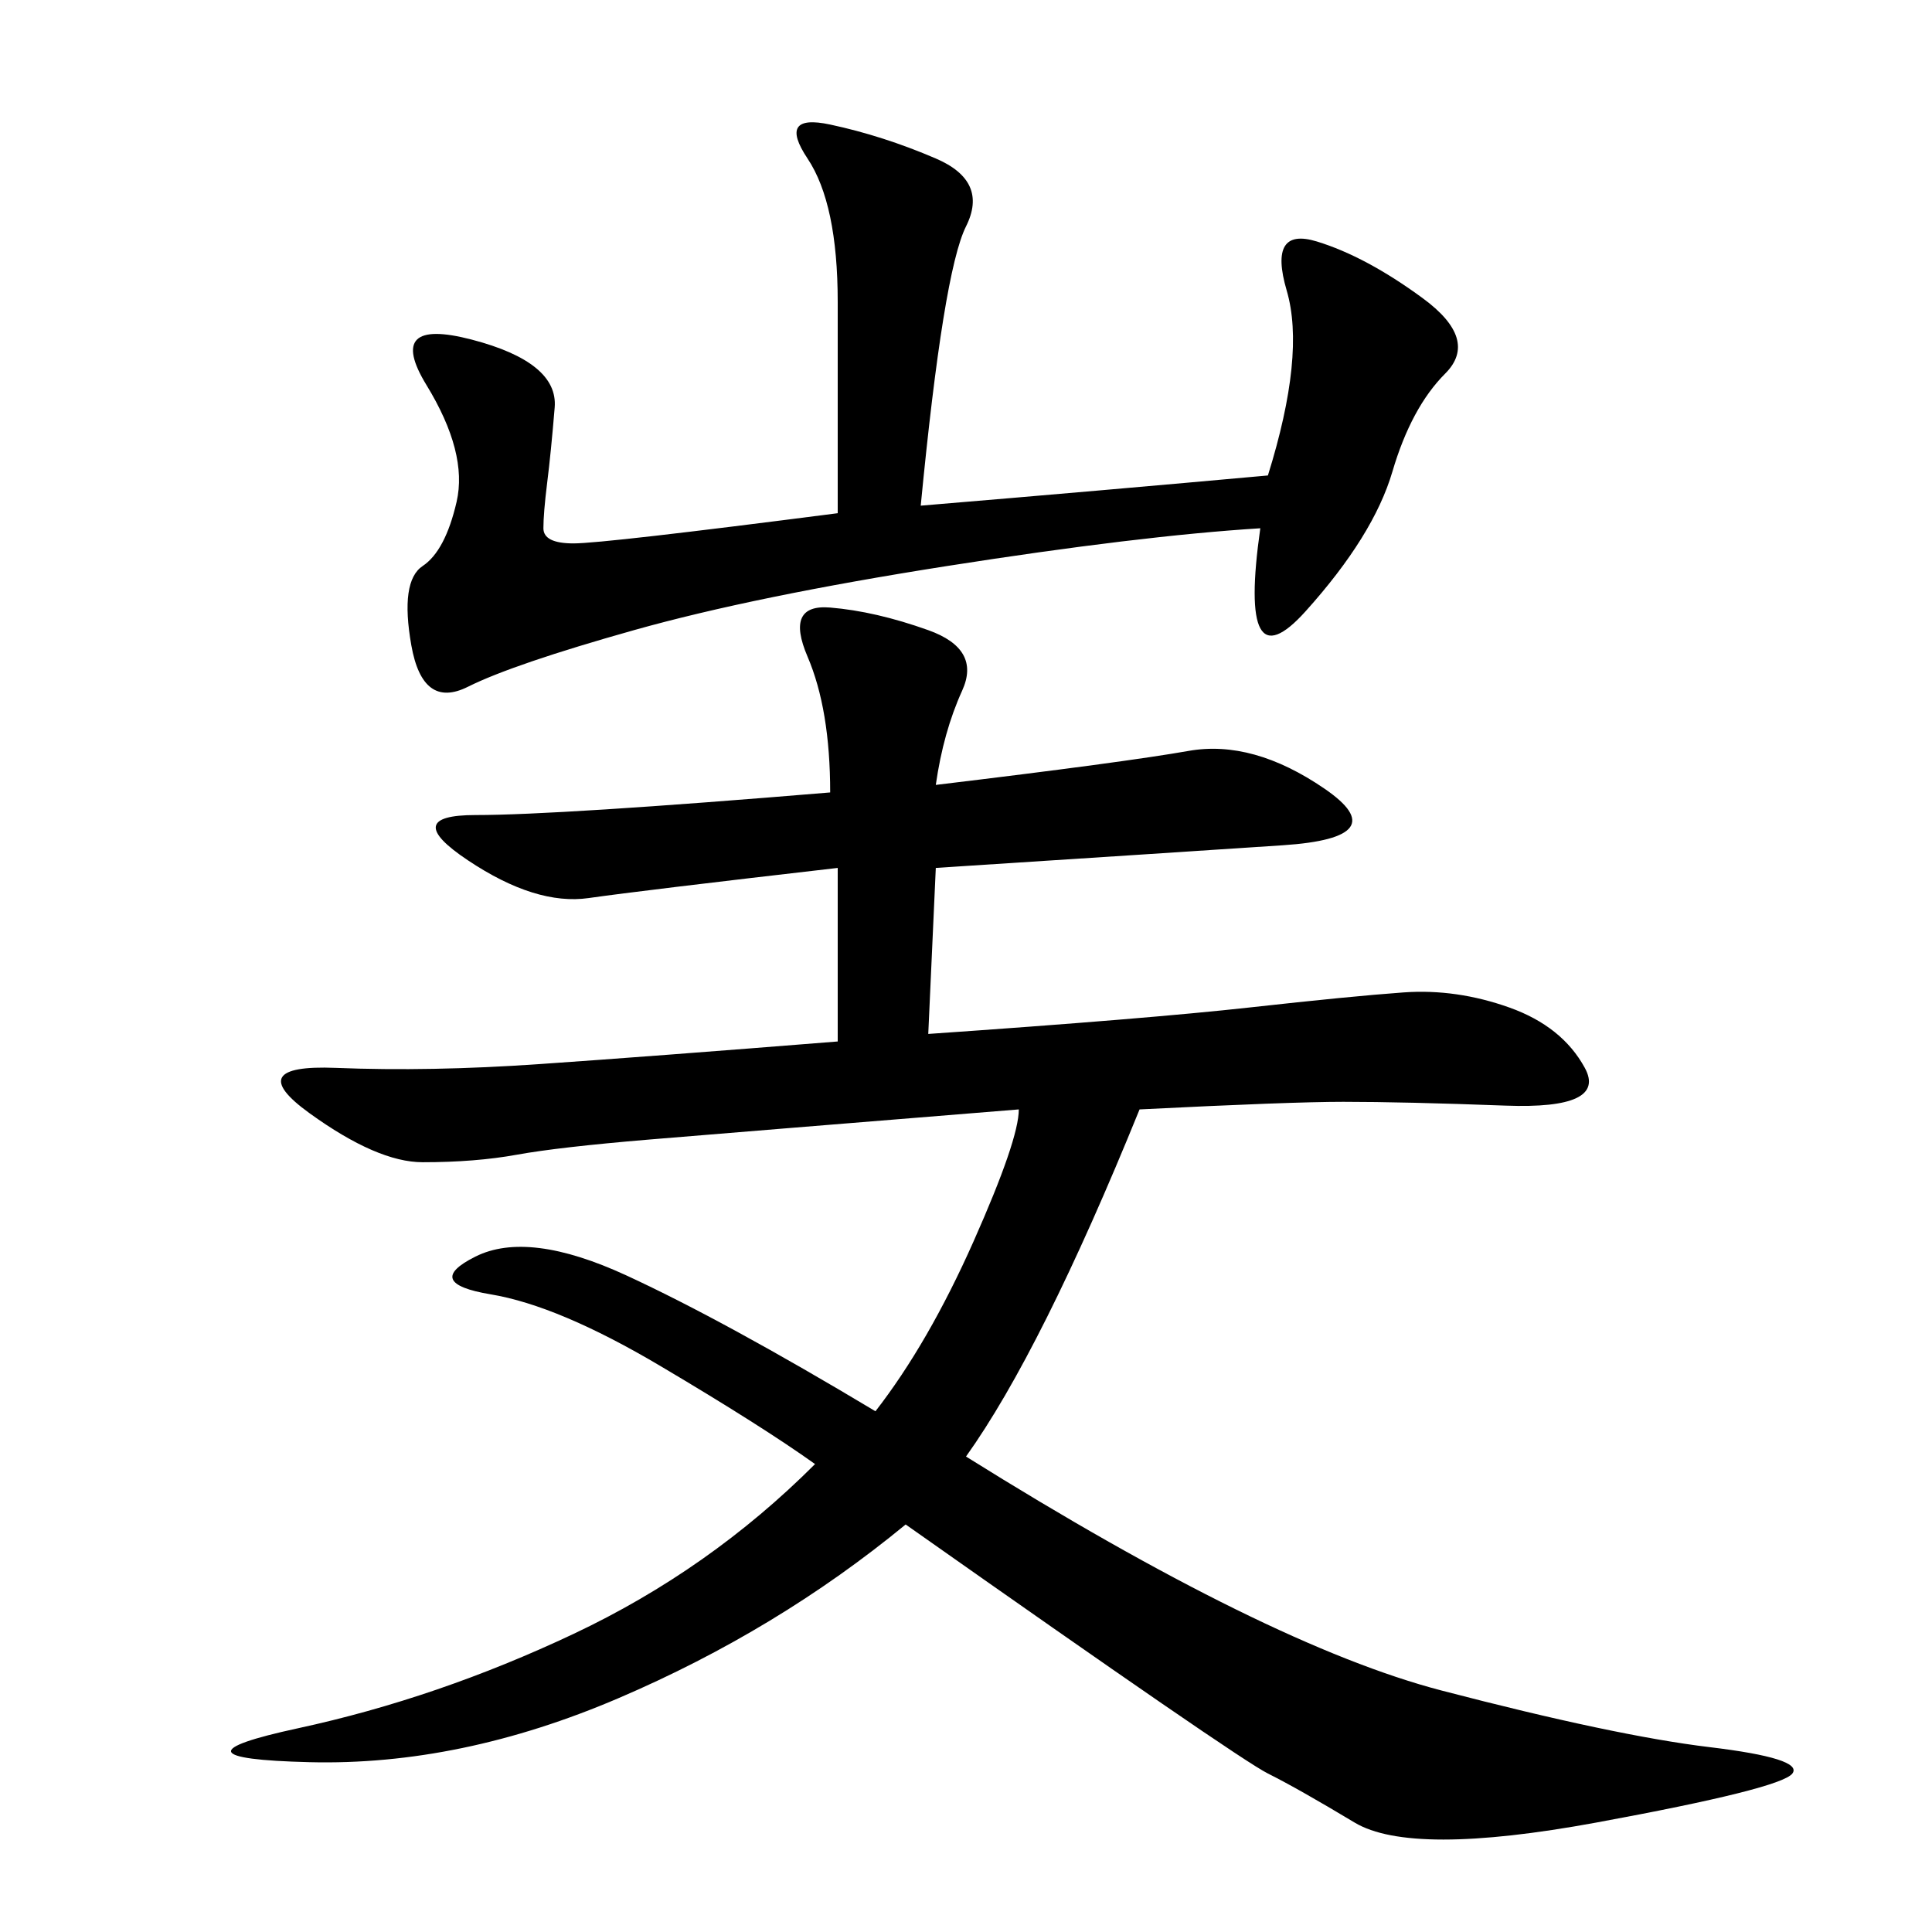 <svg xmlns="http://www.w3.org/2000/svg" xmlns:xlink="http://www.w3.org/1999/xlink" width="300" height="300"><path d="M144.14 160.55Q178.13 158.20 193.95 156.45Q209.77 154.69 217.97 154.10Q226.17 153.52 234.38 156.45Q242.58 159.38 246.09 165.82Q249.61 172.27 233.79 171.68Q217.97 171.09 208.59 171.09L208.59 171.09Q200.39 171.09 176.95 172.27L176.95 172.27Q161.72 209.77 150 226.17L150 226.17Q196.88 255.47 223.83 262.50Q250.78 269.53 265.43 271.29Q280.08 273.05 278.32 275.39Q276.56 277.73 247.85 283.01Q219.14 288.28 210.35 283.01Q201.56 277.73 196.88 275.39Q192.19 273.05 140.63 236.72L140.63 236.72Q120.70 253.13 96.09 263.67Q71.48 274.22 48.05 273.63Q24.61 273.05 46.29 268.36Q67.97 263.67 89.06 253.71Q110.16 243.75 126.56 227.34L126.56 227.34Q118.36 221.48 102.54 212.11Q86.72 202.73 76.17 200.98Q65.63 199.22 73.83 195.12Q82.03 191.02 97.27 198.05Q112.50 205.08 135.94 219.14L135.94 219.14Q144.14 208.59 151.17 192.77Q158.20 176.95 158.20 172.27L158.20 172.27Q114.84 175.78 100.78 176.95Q86.72 178.13 80.27 179.30Q73.83 180.47 65.63 180.47L65.63 180.47Q58.59 180.47 48.05 172.85Q37.50 165.23 52.15 165.82Q66.80 166.41 83.79 165.23Q100.78 164.06 130.08 161.72L130.08 161.72L130.08 134.77Q99.61 138.28 91.41 139.45Q83.20 140.63 72.66 133.59Q62.11 126.56 73.83 126.56L73.83 126.56Q86.72 126.56 128.91 123.05L128.91 123.05Q128.91 110.16 125.39 101.95Q121.88 93.75 128.91 94.34Q135.94 94.92 144.14 97.85Q152.34 100.78 149.41 107.23Q146.48 113.67 145.31 121.88L145.31 121.88Q174.61 118.36 184.57 116.60Q194.53 114.84 205.66 122.46Q216.80 130.08 199.22 131.25Q181.64 132.42 145.31 134.77L145.31 134.77L144.14 160.55ZM142.97 78.52Q171.09 76.17 196.88 73.83L196.88 73.83Q202.73 55.08 199.80 45.12Q196.88 35.16 204.49 37.50Q212.11 39.84 220.90 46.29Q229.69 52.73 224.41 58.01Q219.14 63.28 216.21 73.24Q213.28 83.20 202.73 94.92Q192.19 106.64 195.70 82.03L195.70 82.03Q176.95 83.20 147.07 87.89Q117.19 92.58 98.44 97.85Q79.69 103.13 72.66 106.64Q65.63 110.16 63.87 100.20Q62.11 90.23 65.63 87.89Q69.14 85.55 70.90 77.93Q72.66 70.31 66.21 59.77Q59.77 49.22 73.24 52.73Q86.72 56.25 86.13 63.28Q85.55 70.31 84.96 75Q84.38 79.69 84.38 82.03L84.38 82.03Q84.38 84.38 89.06 84.38L89.06 84.38Q93.75 84.38 130.08 79.69L130.08 79.69L130.08 46.88Q130.08 31.64 125.39 24.61Q120.70 17.58 128.91 19.34Q137.11 21.09 145.31 24.61Q153.52 28.13 150 35.16Q146.48 42.19 142.97 78.52L142.97 78.52Z"/></svg>

